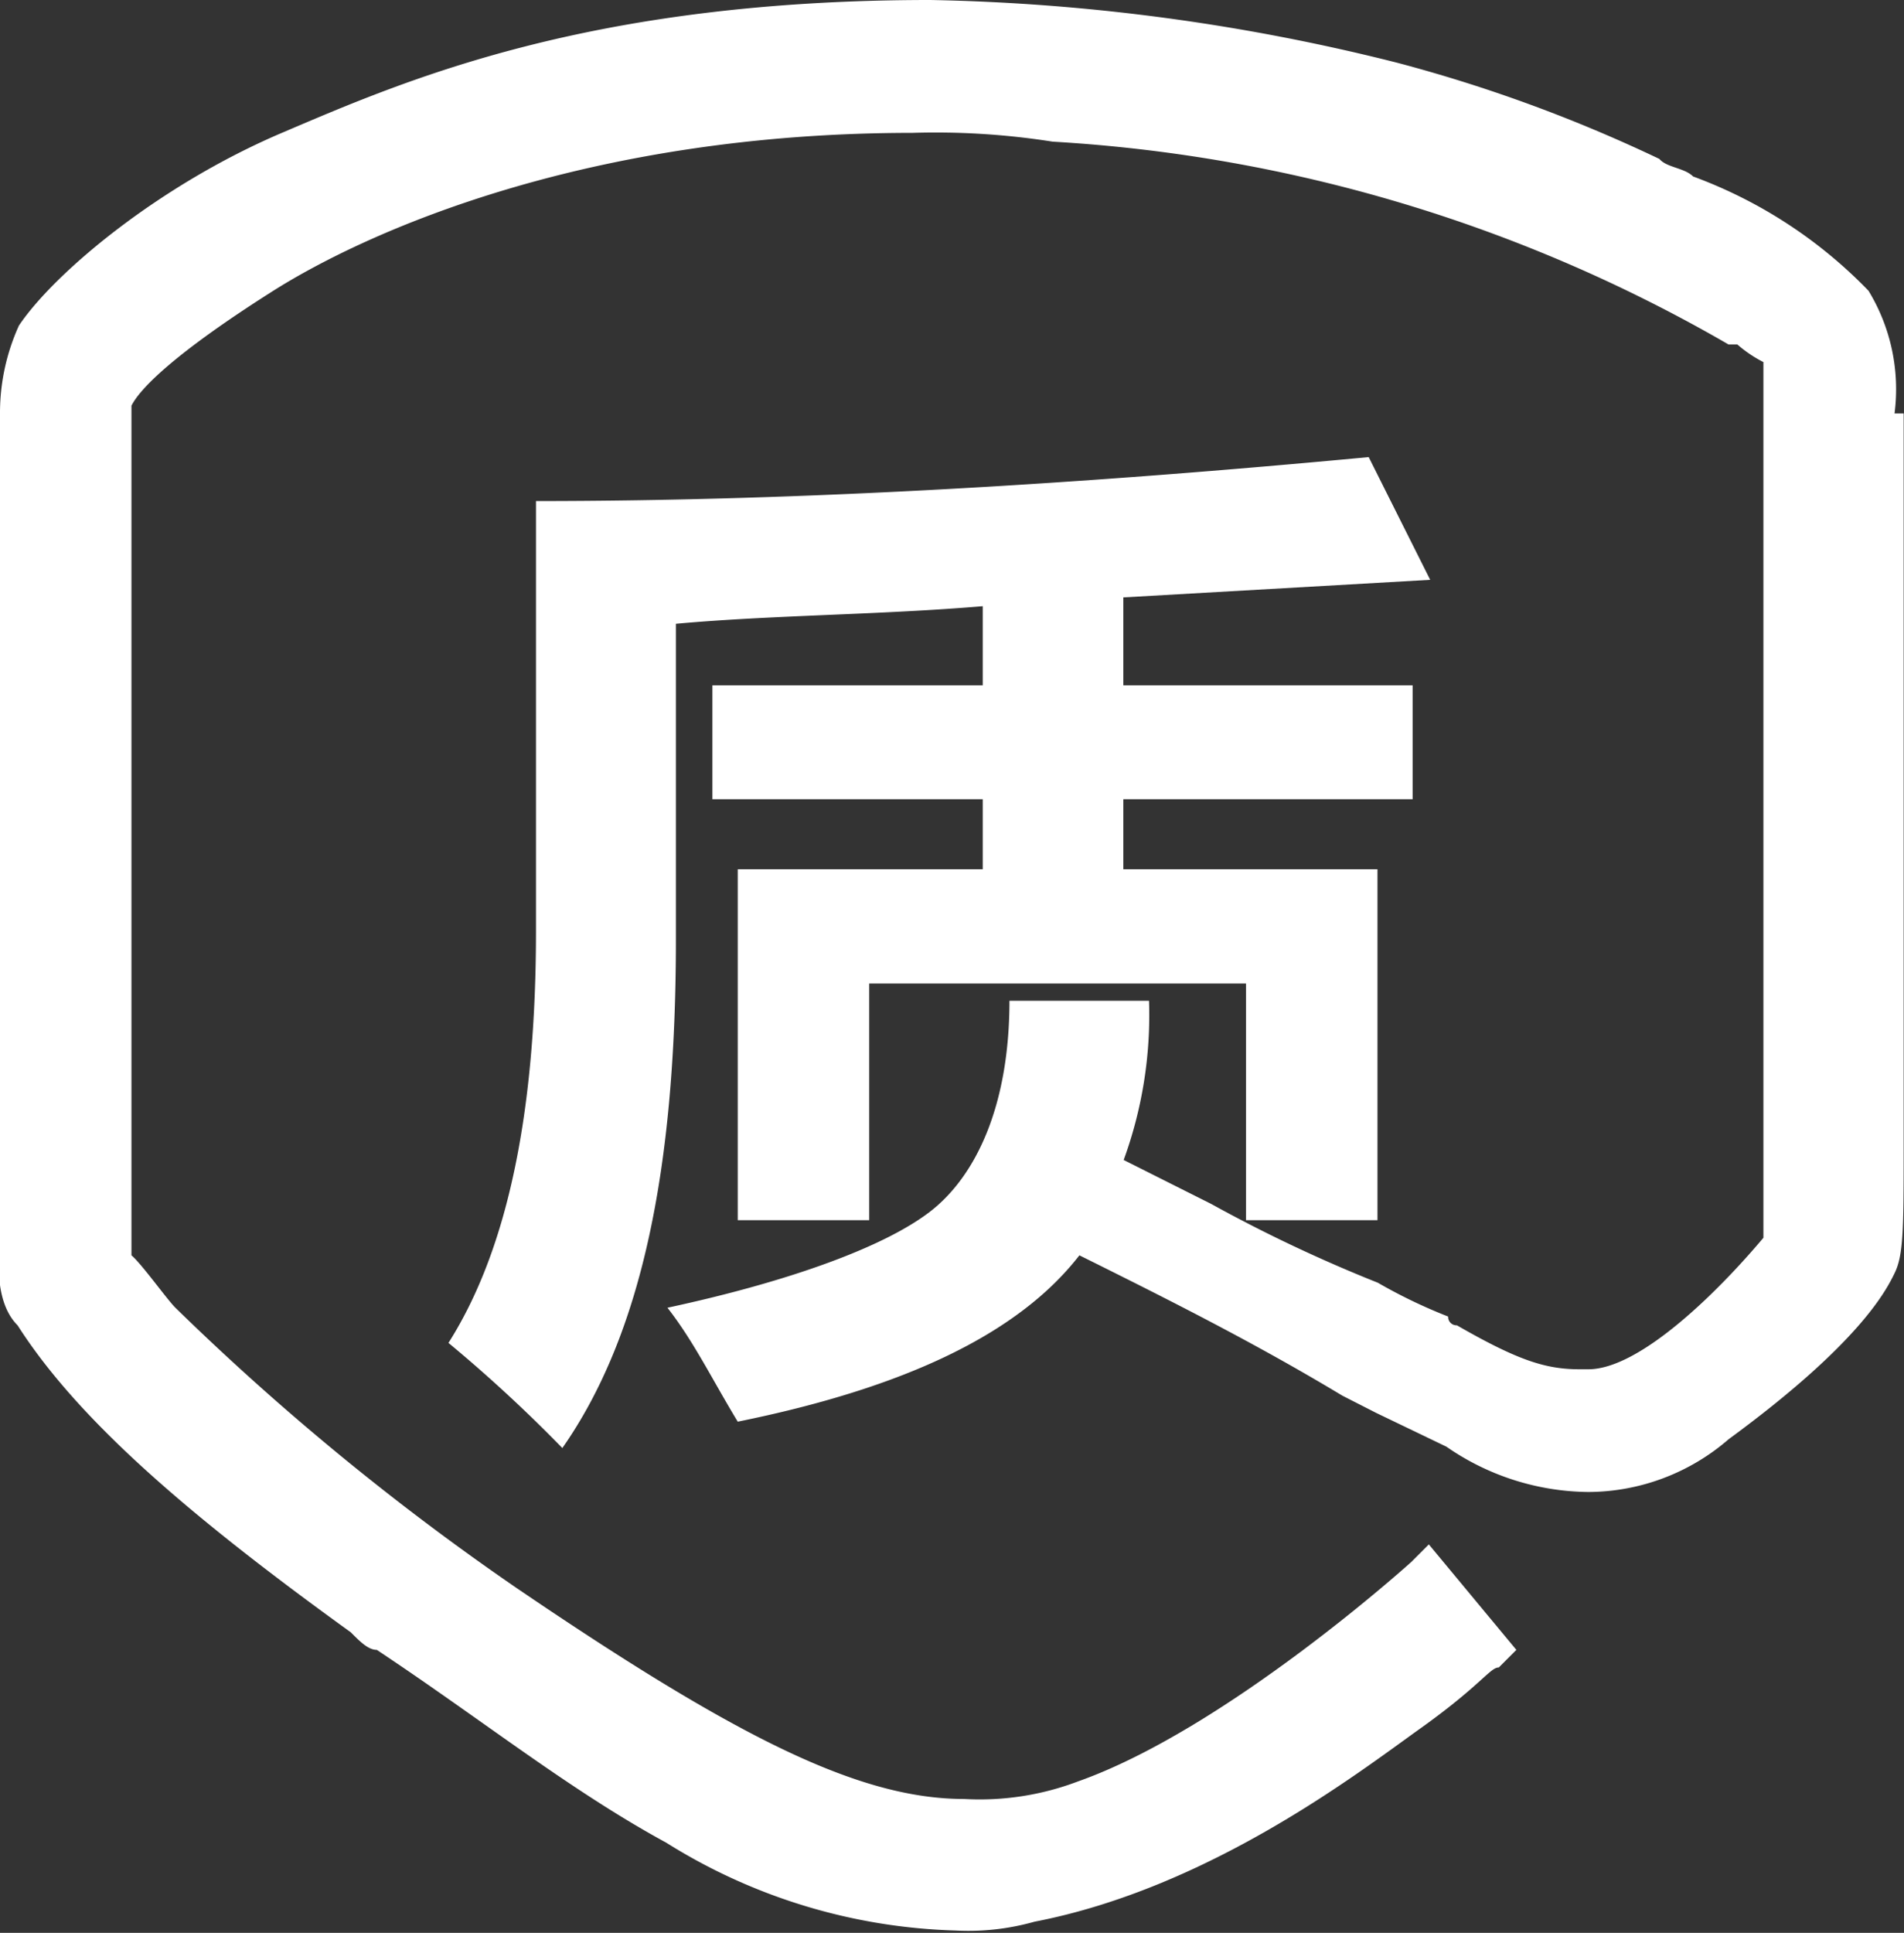 <svg xmlns="http://www.w3.org/2000/svg" viewBox="0 0 56.34 57.17"><rect x="0" y="0" width="56.34" height="57.17" fill="#333333" stroke="none"/><defs><style>.cls-1{fill:#fff;}.cls-2{fill:none;}</style></defs><title>质量标准</title><g id="图层_2" data-name="图层 2"><g id="图层_1-2" data-name="图层 1"><path class="cls-1" d="M56.06,12.23a5.6,5.6,0,0,0-.77-3.63A13.87,13.87,0,0,0,50.1,5.22c-.26-.26-.78-.26-1-.52a44.34,44.34,0,0,0-7.78-2.85A60.87,60.87,0,0,0,27.53,0C17.42,0,12,2.37,8.34,3.93S1.6,8.08.56,9.63A6.25,6.25,0,0,0,0,12.23V36.35c0,.52-.26,2.07.52,2.85,1.82,2.85,5.19,5.71,9.86,9.08.26.26.51.52.77.52,3.12,2.07,5.71,4.15,8.56,5.7a17,17,0,0,0,8.56,2.6,7.2,7.2,0,0,0,2.34-.26c5.18-1,9.59-4.41,11.41-5.71s2.07-1.81,2.33-1.81l.52-.52-2.59-3.12-.52.52s-5.45,4.93-9.86,6.49a8.19,8.19,0,0,1-3.37.52c-3.11,0-6.74-1.82-13.23-6.23a76.13,76.13,0,0,1-10.11-8.3c-.26-.26-1-1.3-1.3-1.55V12c.26-.52,1.3-1.56,4.15-3.37S17.42,3.93,27,3.93a22.31,22.31,0,0,1,4.15.26,45.1,45.1,0,0,1,20,6h.26a3.78,3.78,0,0,0,.77.52V36.61C50.88,38.16,48.54,40.5,47,40.5h-.26c-1,0-1.82-.26-3.63-1.3a.25.25,0,0,1-.26-.26,15.33,15.33,0,0,1-2.08-1,43.54,43.54,0,0,1-4.93-2.33l-2.59-1.3A12.5,12.5,0,0,0,34,29.6H29.87c0,3.12-1,5.19-2.34,6.23s-4.15,2.07-7.78,2.85c.78,1,1.3,2.08,2.08,3.37,4.93-1,8.3-2.59,10.11-4.92,2.6,1.29,5.19,2.59,7.78,4.15l1,.51,2.08,1A7.48,7.48,0,0,0,47,44.13a6.37,6.37,0,0,0,4.15-1.56c3.89-2.85,4.67-4.41,4.92-4.93s.26-1.29.26-3.63V12.23Z"/><rect class="cls-2" x="0.01" width="56.34" height="57.17"/><path class="cls-1" d="M42.32,17.15,40.5,13.52c-8.3.78-16.6,1.3-24.64,1.3V27.53c0,5.19-.78,9.34-2.59,12.19a43,43,0,0,1,3.37,3.11C19,39.46,20,34.53,20,27.79V18.45c2.86-.26,6-.26,9.08-.52v2.34h-8v3.37h8v2.07H21.83V36.09h3.89v-7H36.87v7h3.89V25.71H33.24V23.64H41.8V20.27H33.24v-2.6Z"/></g></g></svg>